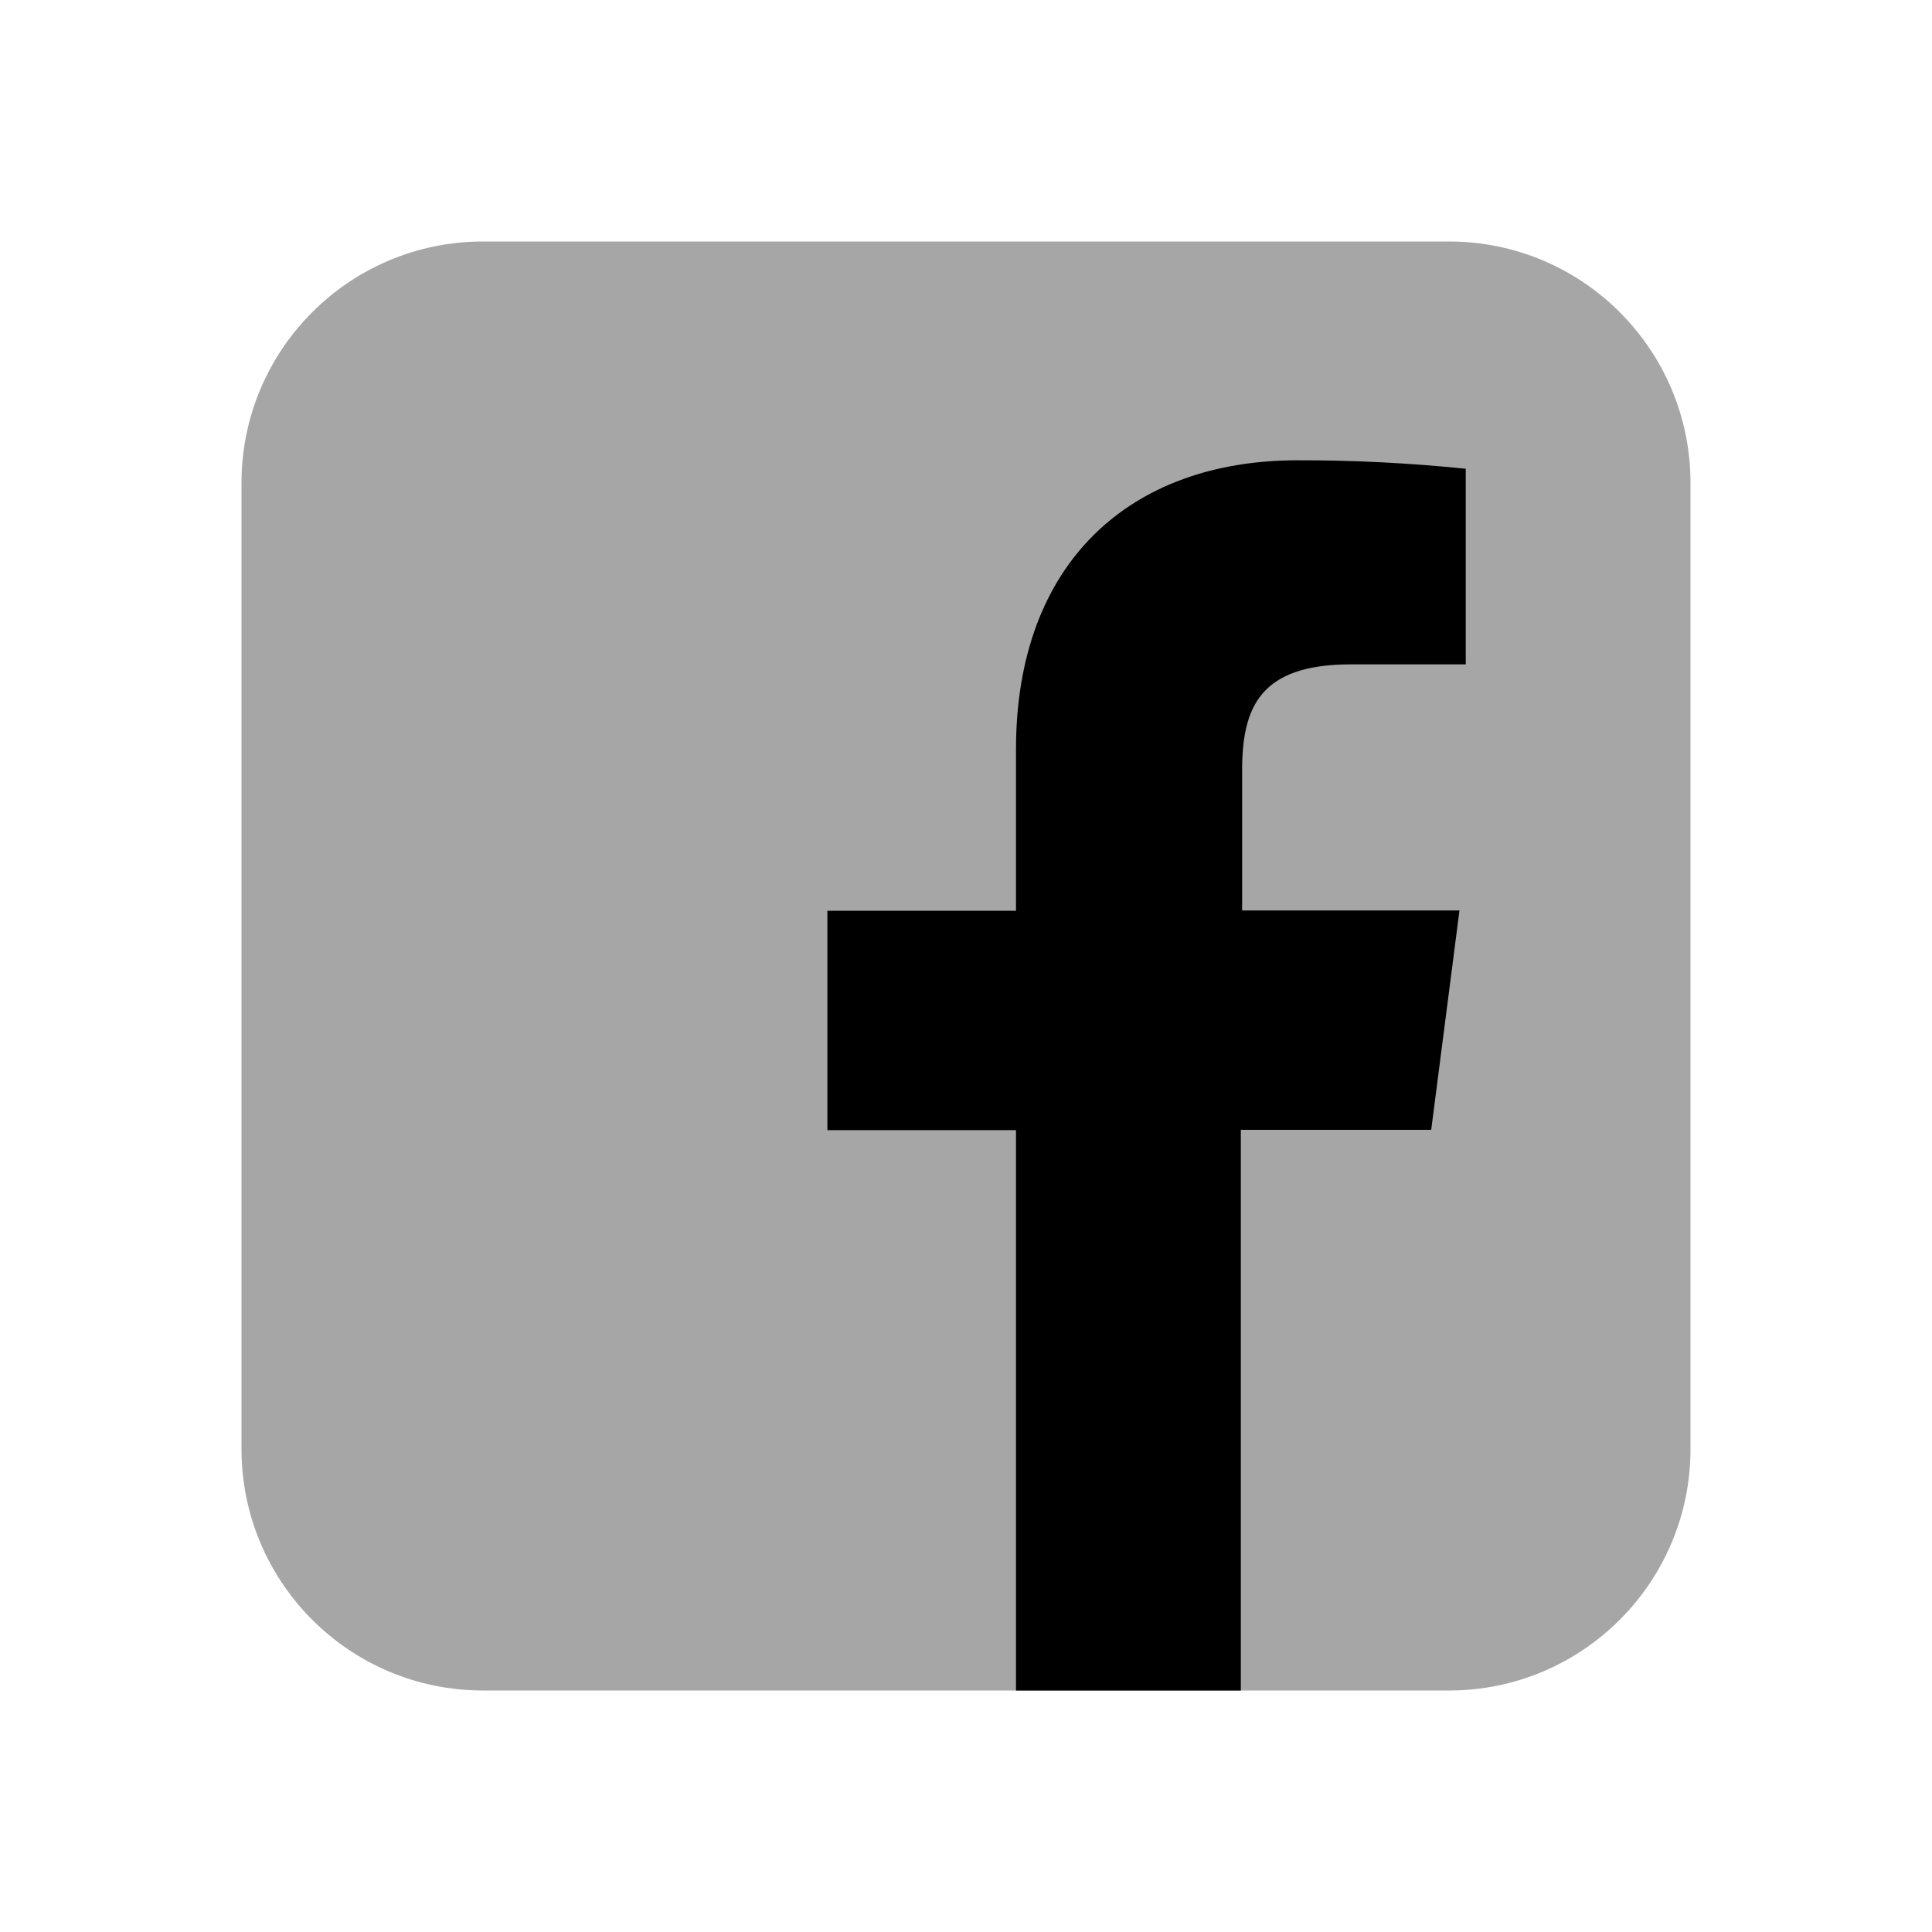 <svg xmlns="http://www.w3.org/2000/svg"  viewBox="0 0 24 24" width="384px" height="384px"><path d="M18,21H6c-1.657,0-3-1.343-3-3V6c0-1.657,1.343-3,3-3h12c1.657,0,3,1.343,3,3v12	C21,19.657,19.657,21,18,21z" opacity=".35"/><path d="M12.621,21v-6.961h-2.343v-2.725h2.343V9.309c0-2.324,1.421-3.591,3.495-3.591c0.699-0.002,1.397,0.034,2.092,0.105v2.43	H16.78c-1.13,0-1.35,0.534-1.35,1.322v1.735h2.7l-0.351,2.725h-2.365V21H12.621z"/></svg>